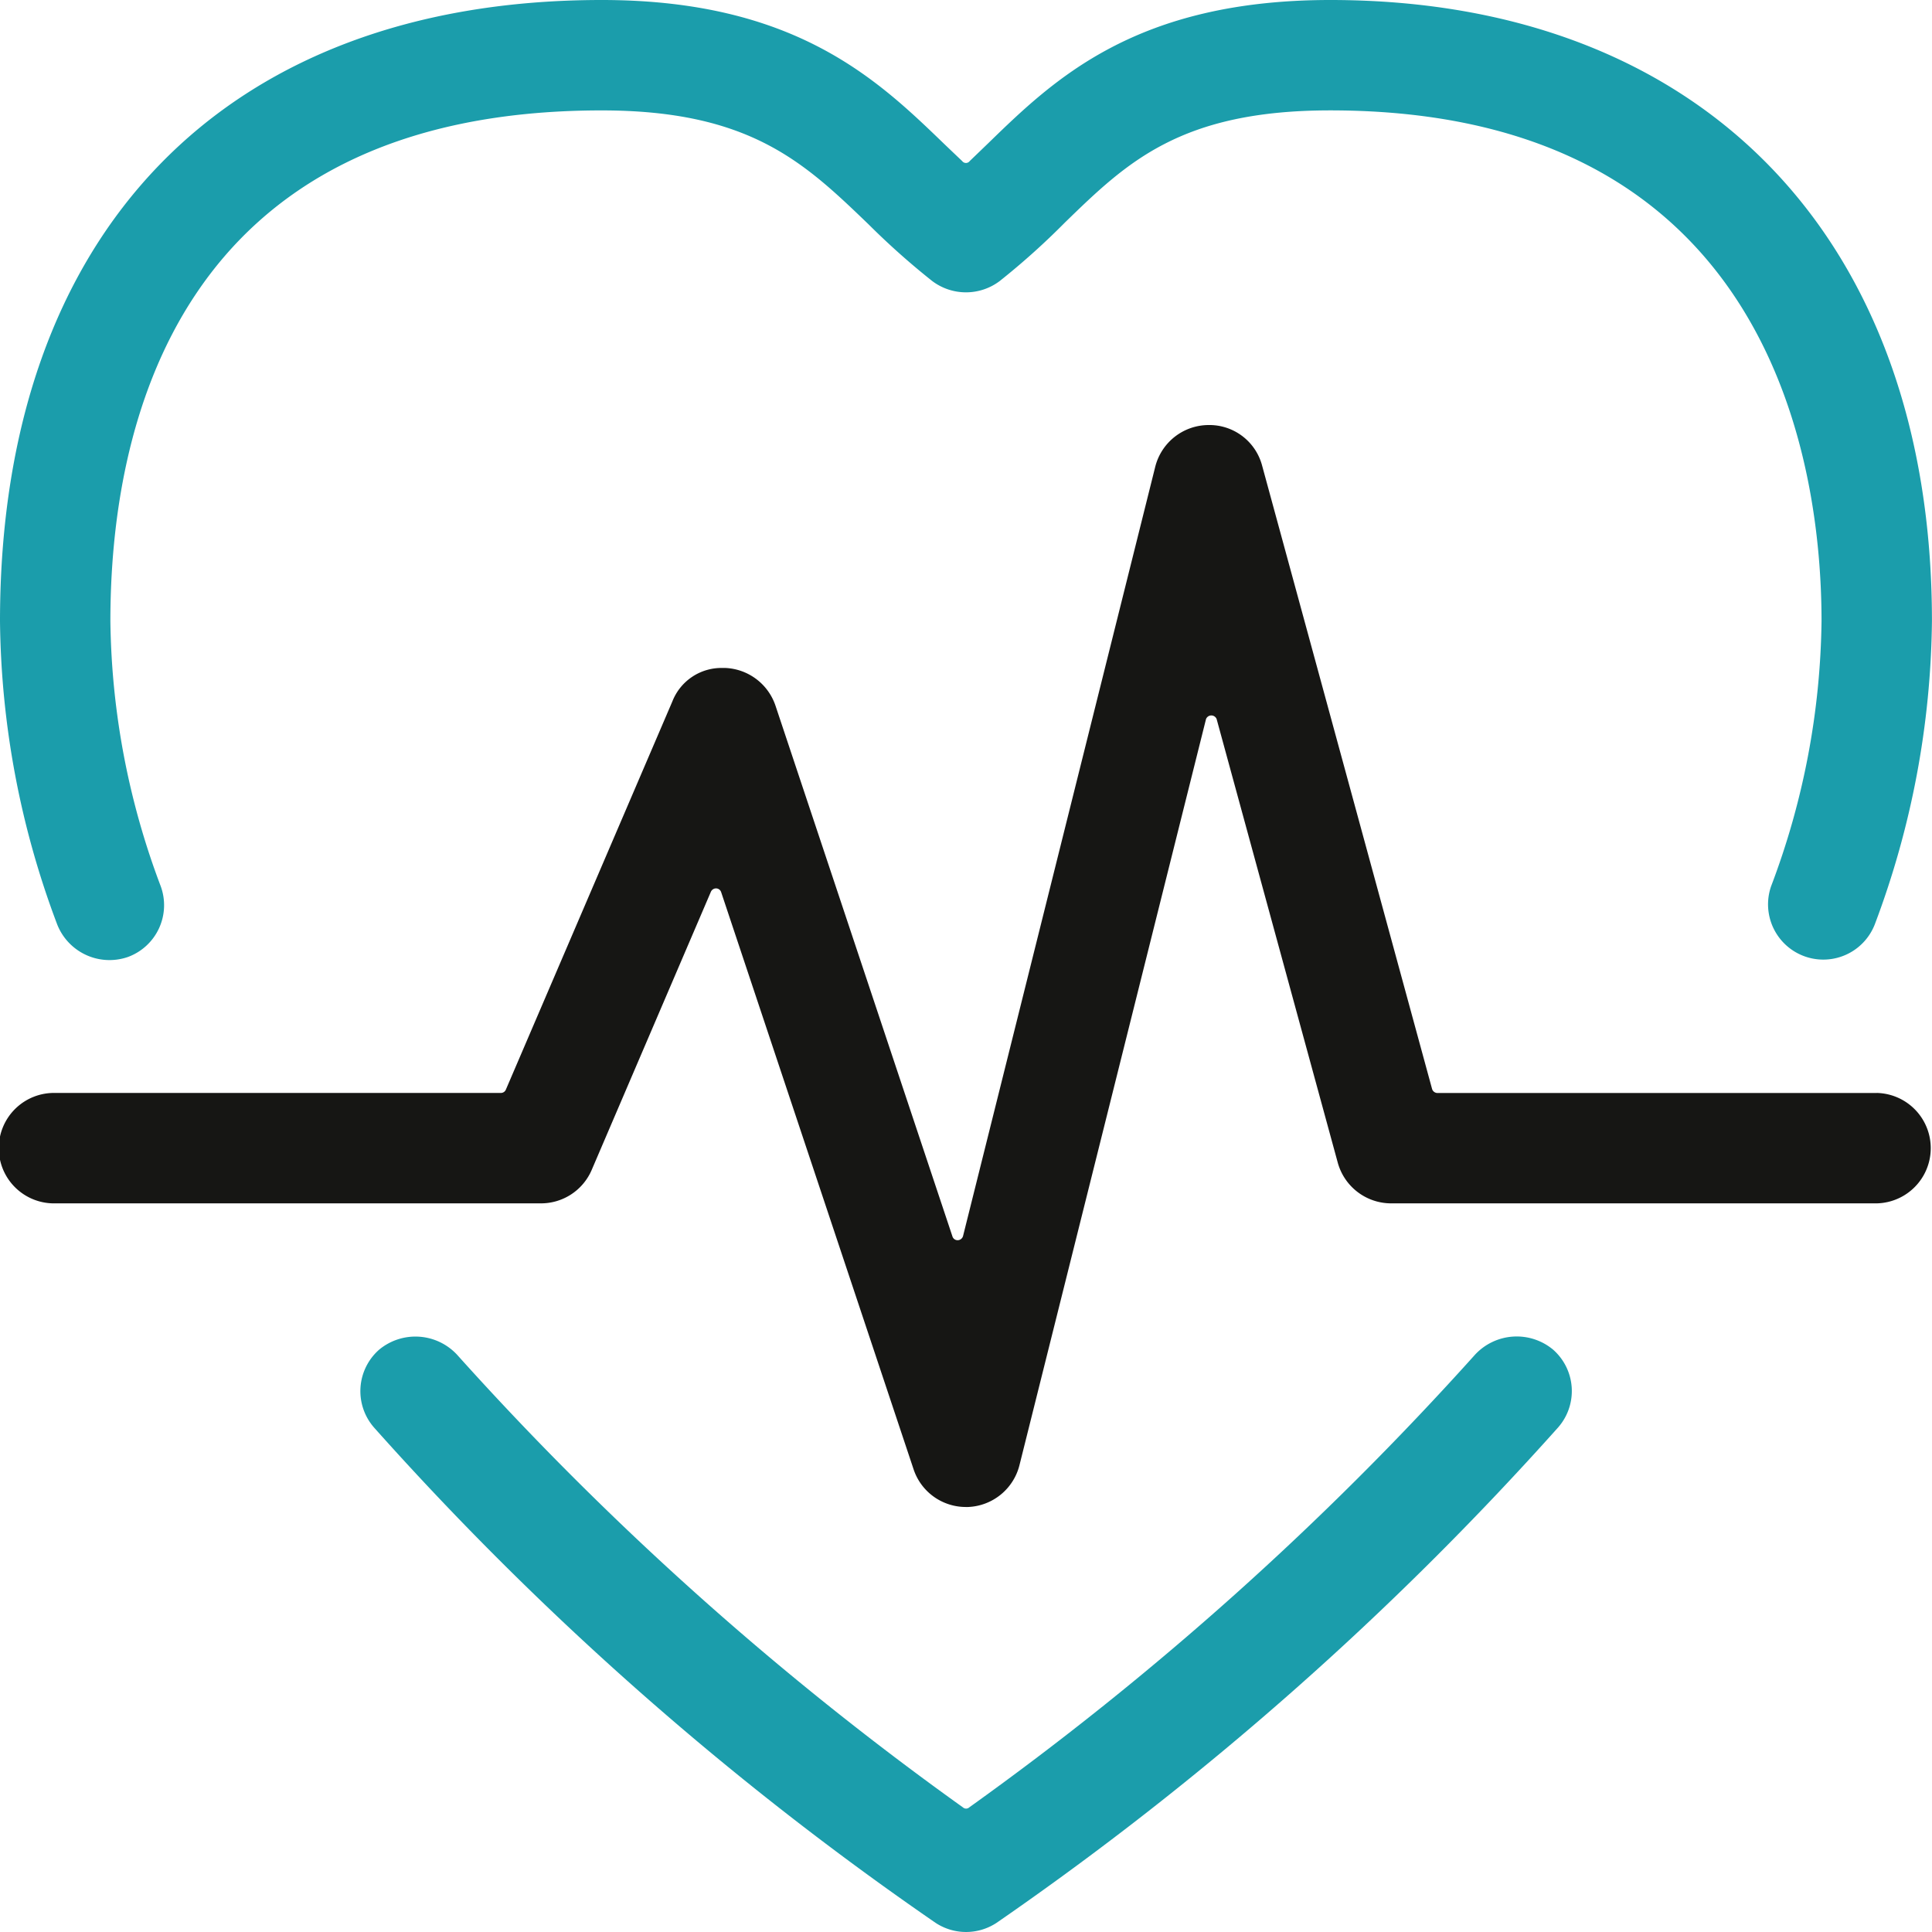 <svg xmlns="http://www.w3.org/2000/svg" xmlns:xlink="http://www.w3.org/1999/xlink" width="67.982" height="67.982" viewBox="0 0 67.982 67.982">
  <defs>
    <clipPath id="clip-path">
      <rect id="Rectangle_7947" data-name="Rectangle 7947" width="67.982" height="67.982" fill="none"/>
    </clipPath>
  </defs>
  <g id="Group_15733" data-name="Group 15733" transform="translate(-1004 -553)">
    <g id="Group_15732" data-name="Group 15732" transform="translate(1004 553)">
      <g id="Group_15731" data-name="Group 15731" transform="translate(0 0)" clip-path="url(#clip-path)">
        <path id="Path_69551" data-name="Path 69551" d="M66.039,36.7H50.579a.2.2,0,0,1-.188-.142L44.412,14.629a1.919,1.919,0,0,0-1.9-1.433,1.943,1.943,0,0,0-1.863,1.472L33.887,41.733a.2.2,0,0,1-.189.147.191.191,0,0,1-.184-.133L27.287,23.07a1.952,1.952,0,0,0-1.757-1.326l-.107,0a1.853,1.853,0,0,0-1.765,1.179L17.8,36.581a.19.19,0,0,1-.177.117H1.944a1.943,1.943,0,1,0,0,3.885H19.035a1.941,1.941,0,0,0,1.786-1.178l4.195-9.79A.2.2,0,0,1,25.2,29.5a.191.191,0,0,1,.175.131l6.771,20.308a1.937,1.937,0,0,0,1.842,1.328l.075,0a1.946,1.946,0,0,0,1.809-1.47l6.564-26.252a.2.2,0,0,1,.375,0L47.072,39.15a1.949,1.949,0,0,0,1.876,1.433H66.039a1.943,1.943,0,0,0,0-3.885" transform="translate(0 1.76)" fill="#161614"/>
        <path id="Path_69552" data-name="Path 69552" d="M4.5,33.674a1.941,1.941,0,0,0,1.155-2.491,27.207,27.207,0,0,1-1.771-9.327c0-6.711,2.246-17.971,17.287-17.971,5.225,0,7.136,1.839,9.395,4.013a26.52,26.52,0,0,0,2.238,1.992,1.972,1.972,0,0,0,2.372,0,26.022,26.022,0,0,0,2.294-2.058c2.181-2.118,4.063-3.948,9.339-3.948,15.6,0,17.286,12.568,17.286,17.971a27.158,27.158,0,0,1-1.775,9.331,1.944,1.944,0,0,0,3.651,1.335,31.078,31.078,0,0,0,2.009-10.666C67.982,8.376,59.87,0,46.811,0c-6.852,0-9.732,2.8-12.045,5.047l-.644.62a.165.165,0,0,1-.266,0q-.316-.3-.639-.609C30.878,2.8,27.968,0,21.173,0,7.915,0,0,8.17,0,21.856A31.01,31.01,0,0,0,2.009,32.519,1.978,1.978,0,0,0,4.5,33.674" transform="translate(0 0)" fill="#1b9dab"/>
        <path id="Path_69553" data-name="Path 69553" d="M50.415,42.13a109.7,109.7,0,0,1-17.8,15.932.165.165,0,0,1-.224,0,109.461,109.461,0,0,1-17.8-15.928,2,2,0,0,0-2.742-.176,1.944,1.944,0,0,0-.176,2.742A110.209,110.209,0,0,0,31.428,62.125a1.949,1.949,0,0,0,2.148,0A111.289,111.289,0,0,0,53.334,44.695a1.941,1.941,0,0,0-.177-2.74,2,2,0,0,0-2.743.176" transform="translate(1.491 5.534)" fill="#1b9dab"/>
      </g>
    </g>
  </g>
</svg>
